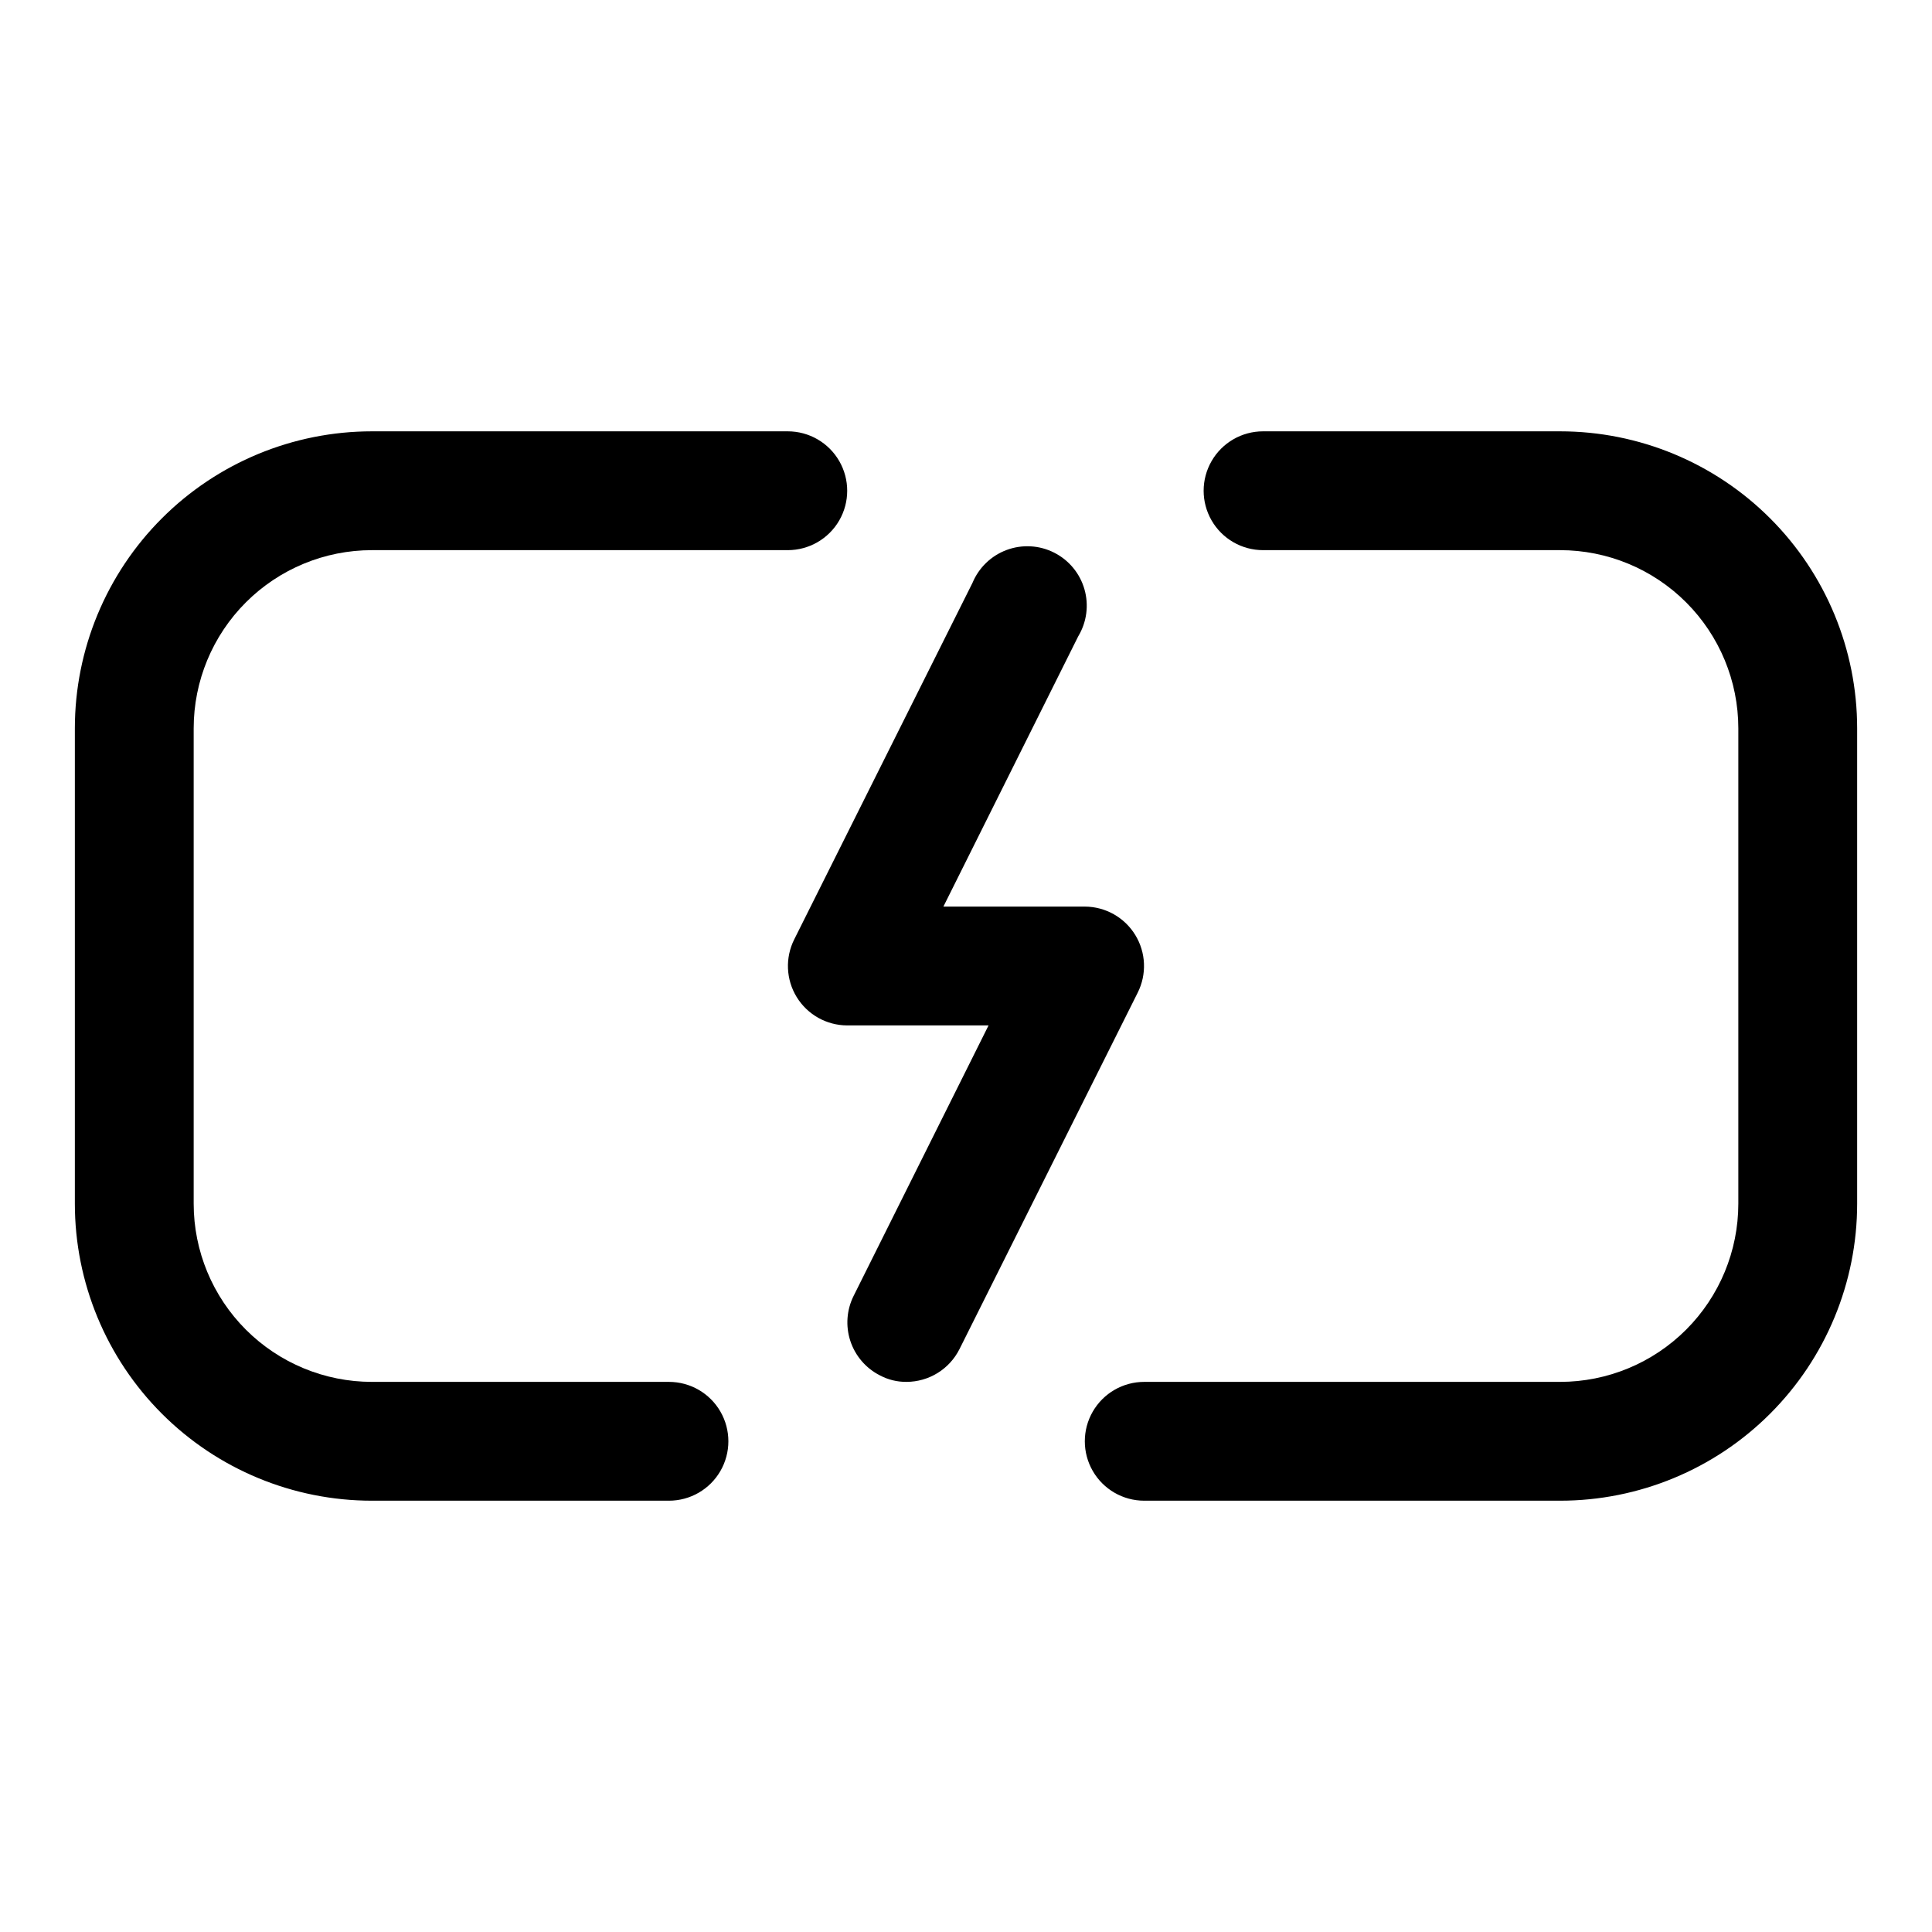 <?xml version="1.0" encoding="UTF-8"?>
<!-- The Best Svg Icon site in the world: iconSvg.co, Visit us! https://iconsvg.co -->
<svg fill="#000000" width="800px" height="800px" version="1.1" viewBox="144 144 512 512" xmlns="http://www.w3.org/2000/svg">
 <g>
  <path d="m384.25 510.21c-2.469 0.031-4.906-0.566-7.086-1.73-3.707-1.891-6.516-5.168-7.816-9.121-1.297-3.953-0.977-8.258 0.891-11.977l35.738-71.637h-37.469c-5.457-0.016-10.516-2.856-13.371-7.508s-3.098-10.449-0.641-15.32l47.23-94.465c1.684-4.039 4.969-7.199 9.074-8.715 4.106-1.516 8.66-1.258 12.562 0.719 3.906 1.973 6.816 5.484 8.027 9.691 1.211 4.203 0.617 8.723-1.641 12.473l-35.738 71.637h37.473c5.457 0.016 10.516 2.859 13.367 7.508 2.856 4.652 3.098 10.449 0.645 15.32l-47.23 94.465h-0.004c-1.309 2.598-3.309 4.781-5.781 6.309-2.473 1.527-5.324 2.344-8.23 2.352z"/>
  <path d="m321.28 541.7h-78.719c-20.879 0-40.902-8.293-55.664-23.059-14.762-14.762-23.059-34.785-23.059-55.66v-125.95c0-20.879 8.297-40.902 23.059-55.664s34.785-23.059 55.664-23.059h110.21c5.625 0 10.824 3.004 13.637 7.875 2.812 4.871 2.812 10.871 0 15.742-2.812 4.871-8.012 7.871-13.637 7.871h-110.21c-12.527 0-24.539 4.977-33.398 13.836-8.859 8.855-13.836 20.871-13.836 33.398v125.95c0 12.523 4.977 24.539 13.836 33.395 8.859 8.859 20.871 13.836 33.398 13.836h78.719c5.625 0 10.824 3 13.637 7.871s2.812 10.875 0 15.746c-2.812 4.871-8.012 7.871-13.637 7.871z"/>
  <path d="m557.44 541.7h-110.21c-5.625 0-10.82-3-13.633-7.871-2.812-4.871-2.812-10.875 0-15.746s8.008-7.871 13.633-7.871h110.21c12.527 0 24.543-4.977 33.398-13.836 8.859-8.855 13.836-20.871 13.836-33.395v-125.95c0-12.527-4.977-24.543-13.836-33.398-8.855-8.859-20.871-13.836-33.398-13.836h-78.719c-5.625 0-10.824-3-13.633-7.871-2.812-4.871-2.812-10.871 0-15.742 2.809-4.871 8.008-7.875 13.633-7.875h78.719c20.879 0 40.902 8.297 55.664 23.059 14.766 14.762 23.059 34.785 23.059 55.664v125.95c0 20.875-8.293 40.898-23.059 55.66-14.762 14.766-34.785 23.059-55.664 23.059z"/>
 </g>
</svg>